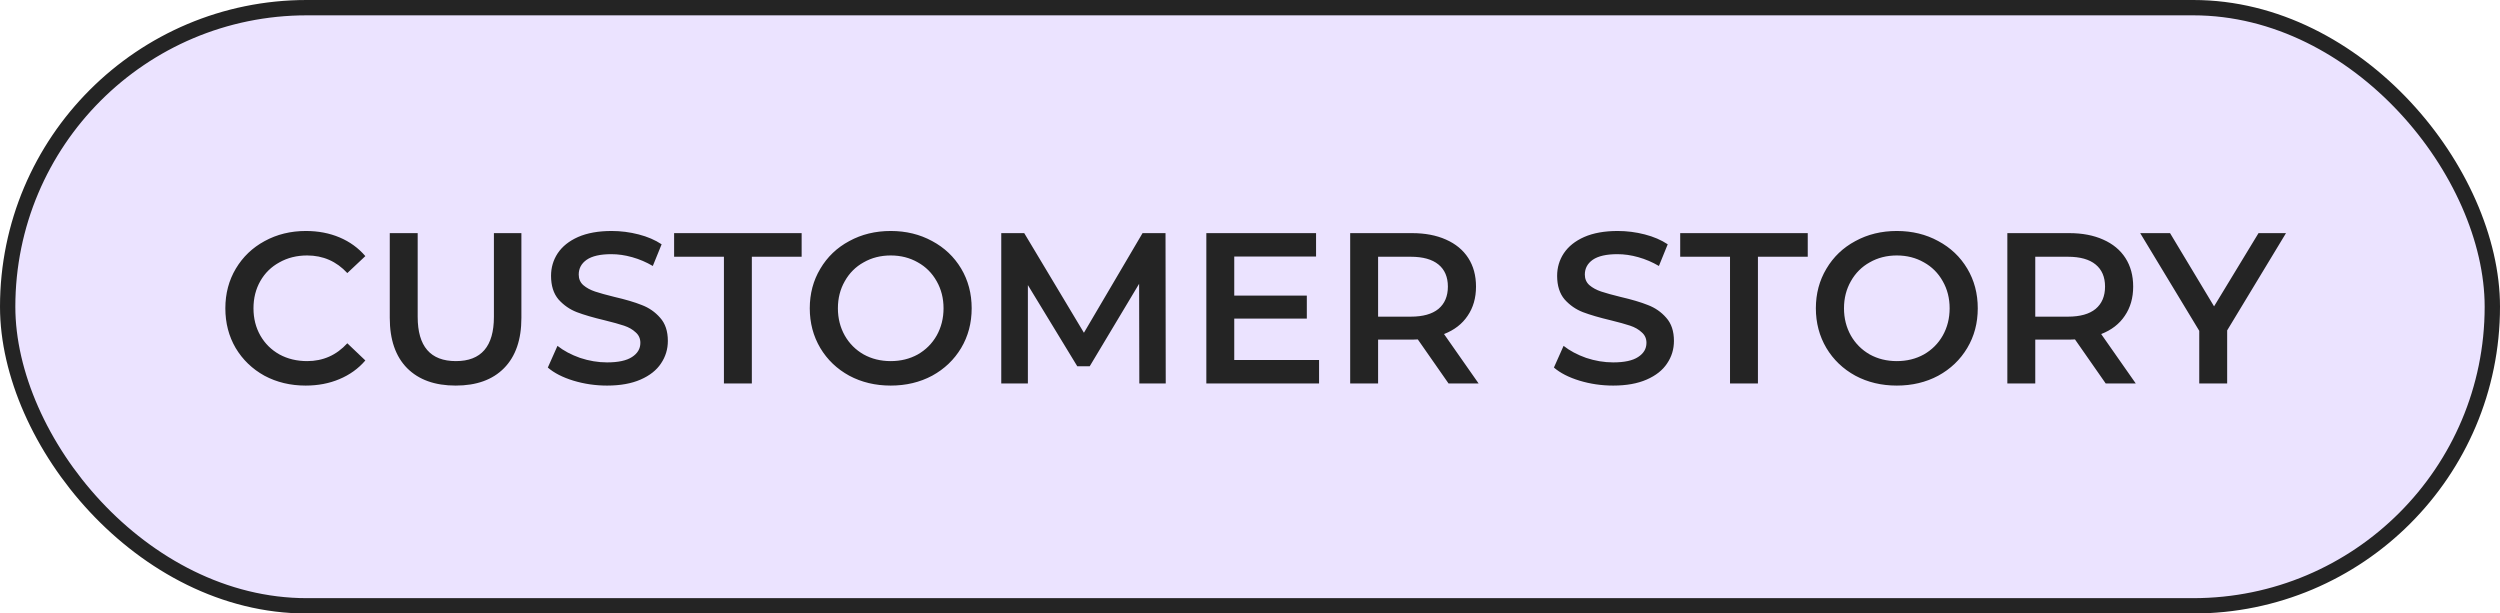 <?xml version="1.0" encoding="UTF-8"?> <svg xmlns="http://www.w3.org/2000/svg" width="163" height="40" viewBox="0 0 163 40" fill="none"> <rect x="0.5" y="0.5" width="162" height="39" rx="19.5" fill="#EBE3FF" stroke="#242424"></rect> <path d="M19.929 25.14C18.94 25.14 18.044 24.925 17.241 24.496C16.448 24.057 15.822 23.455 15.365 22.69C14.917 21.925 14.693 21.061 14.693 20.1C14.693 19.139 14.922 18.275 15.379 17.51C15.836 16.745 16.462 16.147 17.255 15.718C18.058 15.279 18.954 15.06 19.943 15.06C20.746 15.06 21.479 15.2 22.141 15.48C22.804 15.76 23.364 16.166 23.821 16.698L22.645 17.804C21.936 17.039 21.063 16.656 20.027 16.656C19.355 16.656 18.753 16.805 18.221 17.104C17.689 17.393 17.274 17.799 16.975 18.322C16.677 18.845 16.527 19.437 16.527 20.1C16.527 20.763 16.677 21.355 16.975 21.878C17.274 22.401 17.689 22.811 18.221 23.11C18.753 23.399 19.355 23.544 20.027 23.544C21.063 23.544 21.936 23.157 22.645 22.382L23.821 23.502C23.364 24.034 22.799 24.44 22.127 24.72C21.465 25 20.732 25.14 19.929 25.14ZM29.711 25.14C28.357 25.14 27.303 24.762 26.547 24.006C25.791 23.241 25.413 22.149 25.413 20.73V15.2H27.233V20.66C27.233 22.583 28.063 23.544 29.725 23.544C31.377 23.544 32.203 22.583 32.203 20.66V15.2H33.995V20.73C33.995 22.149 33.617 23.241 32.861 24.006C32.114 24.762 31.064 25.14 29.711 25.14ZM39.581 25.14C38.825 25.14 38.093 25.033 37.383 24.818C36.684 24.603 36.128 24.319 35.718 23.964L36.347 22.55C36.749 22.867 37.239 23.129 37.818 23.334C38.406 23.53 38.993 23.628 39.581 23.628C40.309 23.628 40.851 23.511 41.206 23.278C41.569 23.045 41.752 22.737 41.752 22.354C41.752 22.074 41.649 21.845 41.444 21.668C41.248 21.481 40.995 21.337 40.688 21.234C40.38 21.131 39.959 21.015 39.428 20.884C38.681 20.707 38.074 20.529 37.608 20.352C37.15 20.175 36.754 19.899 36.417 19.526C36.091 19.143 35.928 18.63 35.928 17.986C35.928 17.445 36.072 16.955 36.361 16.516C36.66 16.068 37.103 15.713 37.691 15.452C38.289 15.191 39.017 15.06 39.876 15.06C40.473 15.06 41.061 15.135 41.639 15.284C42.218 15.433 42.718 15.648 43.138 15.928L42.563 17.342C42.134 17.09 41.686 16.899 41.219 16.768C40.753 16.637 40.3 16.572 39.861 16.572C39.143 16.572 38.606 16.693 38.252 16.936C37.906 17.179 37.733 17.501 37.733 17.902C37.733 18.182 37.831 18.411 38.028 18.588C38.233 18.765 38.489 18.905 38.797 19.008C39.105 19.111 39.526 19.227 40.057 19.358C40.785 19.526 41.383 19.703 41.849 19.89C42.316 20.067 42.713 20.343 43.039 20.716C43.376 21.089 43.544 21.593 43.544 22.228C43.544 22.769 43.394 23.259 43.096 23.698C42.806 24.137 42.363 24.487 41.766 24.748C41.168 25.009 40.44 25.14 39.581 25.14ZM47.2 16.74H43.952V15.2H52.267V16.74H49.02V25H47.2V16.74ZM58.075 25.14C57.076 25.14 56.175 24.925 55.373 24.496C54.57 24.057 53.94 23.455 53.483 22.69C53.025 21.915 52.797 21.052 52.797 20.1C52.797 19.148 53.025 18.289 53.483 17.524C53.94 16.749 54.57 16.147 55.373 15.718C56.175 15.279 57.076 15.06 58.075 15.06C59.073 15.06 59.974 15.279 60.777 15.718C61.579 16.147 62.209 16.745 62.667 17.51C63.124 18.275 63.353 19.139 63.353 20.1C63.353 21.061 63.124 21.925 62.667 22.69C62.209 23.455 61.579 24.057 60.777 24.496C59.974 24.925 59.073 25.14 58.075 25.14ZM58.075 23.544C58.728 23.544 59.316 23.399 59.839 23.11C60.361 22.811 60.772 22.401 61.071 21.878C61.369 21.346 61.519 20.753 61.519 20.1C61.519 19.447 61.369 18.859 61.071 18.336C60.772 17.804 60.361 17.393 59.839 17.104C59.316 16.805 58.728 16.656 58.075 16.656C57.421 16.656 56.833 16.805 56.311 17.104C55.788 17.393 55.377 17.804 55.079 18.336C54.78 18.859 54.631 19.447 54.631 20.1C54.631 20.753 54.78 21.346 55.079 21.878C55.377 22.401 55.788 22.811 56.311 23.11C56.833 23.399 57.421 23.544 58.075 23.544ZM74.284 25L74.27 18.504L71.05 23.88H70.238L67.018 18.588V25H65.282V15.2H66.78L70.672 21.696L74.494 15.2H75.992L76.006 25H74.284ZM86.003 23.474V25H78.653V15.2H85.807V16.726H80.473V19.274H85.205V20.772H80.473V23.474H86.003ZM94.444 25L92.442 22.13C92.358 22.139 92.232 22.144 92.064 22.144H89.852V25H88.032V15.2H92.064C92.913 15.2 93.65 15.34 94.276 15.62C94.91 15.9 95.396 16.301 95.732 16.824C96.068 17.347 96.236 17.967 96.236 18.686C96.236 19.423 96.054 20.058 95.69 20.59C95.335 21.122 94.822 21.519 94.15 21.78L96.404 25H94.444ZM94.402 18.686C94.402 18.061 94.197 17.58 93.786 17.244C93.375 16.908 92.773 16.74 91.98 16.74H89.852V20.646H91.98C92.773 20.646 93.375 20.478 93.786 20.142C94.197 19.797 94.402 19.311 94.402 18.686ZM105.179 25.14C104.423 25.14 103.691 25.033 102.981 24.818C102.281 24.603 101.726 24.319 101.315 23.964L101.945 22.55C102.347 22.867 102.837 23.129 103.415 23.334C104.003 23.53 104.591 23.628 105.179 23.628C105.907 23.628 106.449 23.511 106.803 23.278C107.167 23.045 107.349 22.737 107.349 22.354C107.349 22.074 107.247 21.845 107.041 21.668C106.845 21.481 106.593 21.337 106.285 21.234C105.977 21.131 105.557 21.015 105.025 20.884C104.279 20.707 103.672 20.529 103.205 20.352C102.748 20.175 102.351 19.899 102.015 19.526C101.689 19.143 101.525 18.63 101.525 17.986C101.525 17.445 101.67 16.955 101.959 16.516C102.258 16.068 102.701 15.713 103.289 15.452C103.887 15.191 104.615 15.06 105.473 15.06C106.071 15.06 106.659 15.135 107.237 15.284C107.816 15.433 108.315 15.648 108.735 15.928L108.161 17.342C107.732 17.09 107.284 16.899 106.817 16.768C106.351 16.637 105.898 16.572 105.459 16.572C104.741 16.572 104.204 16.693 103.849 16.936C103.504 17.179 103.331 17.501 103.331 17.902C103.331 18.182 103.429 18.411 103.625 18.588C103.831 18.765 104.087 18.905 104.395 19.008C104.703 19.111 105.123 19.227 105.655 19.358C106.383 19.526 106.981 19.703 107.447 19.89C107.914 20.067 108.311 20.343 108.637 20.716C108.973 21.089 109.141 21.593 109.141 22.228C109.141 22.769 108.992 23.259 108.693 23.698C108.404 24.137 107.961 24.487 107.363 24.748C106.766 25.009 106.038 25.14 105.179 25.14ZM112.797 16.74H109.549V15.2H117.865V16.74H114.617V25H112.797V16.74ZM123.672 25.14C122.674 25.14 121.773 24.925 120.97 24.496C120.168 24.057 119.538 23.455 119.08 22.69C118.623 21.915 118.394 21.052 118.394 20.1C118.394 19.148 118.623 18.289 119.08 17.524C119.538 16.749 120.168 16.147 120.97 15.718C121.773 15.279 122.674 15.06 123.672 15.06C124.671 15.06 125.572 15.279 126.374 15.718C127.177 16.147 127.807 16.745 128.264 17.51C128.722 18.275 128.95 19.139 128.95 20.1C128.95 21.061 128.722 21.925 128.264 22.69C127.807 23.455 127.177 24.057 126.374 24.496C125.572 24.925 124.671 25.14 123.672 25.14ZM123.672 23.544C124.326 23.544 124.914 23.399 125.436 23.11C125.959 22.811 126.37 22.401 126.668 21.878C126.967 21.346 127.116 20.753 127.116 20.1C127.116 19.447 126.967 18.859 126.668 18.336C126.37 17.804 125.959 17.393 125.436 17.104C124.914 16.805 124.326 16.656 123.672 16.656C123.019 16.656 122.431 16.805 121.908 17.104C121.386 17.393 120.975 17.804 120.676 18.336C120.378 18.859 120.228 19.447 120.228 20.1C120.228 20.753 120.378 21.346 120.676 21.878C120.975 22.401 121.386 22.811 121.908 23.11C122.431 23.399 123.019 23.544 123.672 23.544ZM137.291 25L135.289 22.13C135.205 22.139 135.079 22.144 134.911 22.144H132.699V25H130.879V15.2H134.911C135.761 15.2 136.498 15.34 137.123 15.62C137.758 15.9 138.243 16.301 138.579 16.824C138.915 17.347 139.083 17.967 139.083 18.686C139.083 19.423 138.901 20.058 138.537 20.59C138.183 21.122 137.669 21.519 136.997 21.78L139.251 25H137.291ZM137.249 18.686C137.249 18.061 137.044 17.58 136.633 17.244C136.223 16.908 135.621 16.74 134.827 16.74H132.699V20.646H134.827C135.621 20.646 136.223 20.478 136.633 20.142C137.044 19.797 137.249 19.311 137.249 18.686ZM145.211 21.542V25H143.391V21.57L139.541 15.2H141.487L144.357 19.974L147.255 15.2H149.047L145.211 21.542Z" fill="#242424"></path> </svg> 